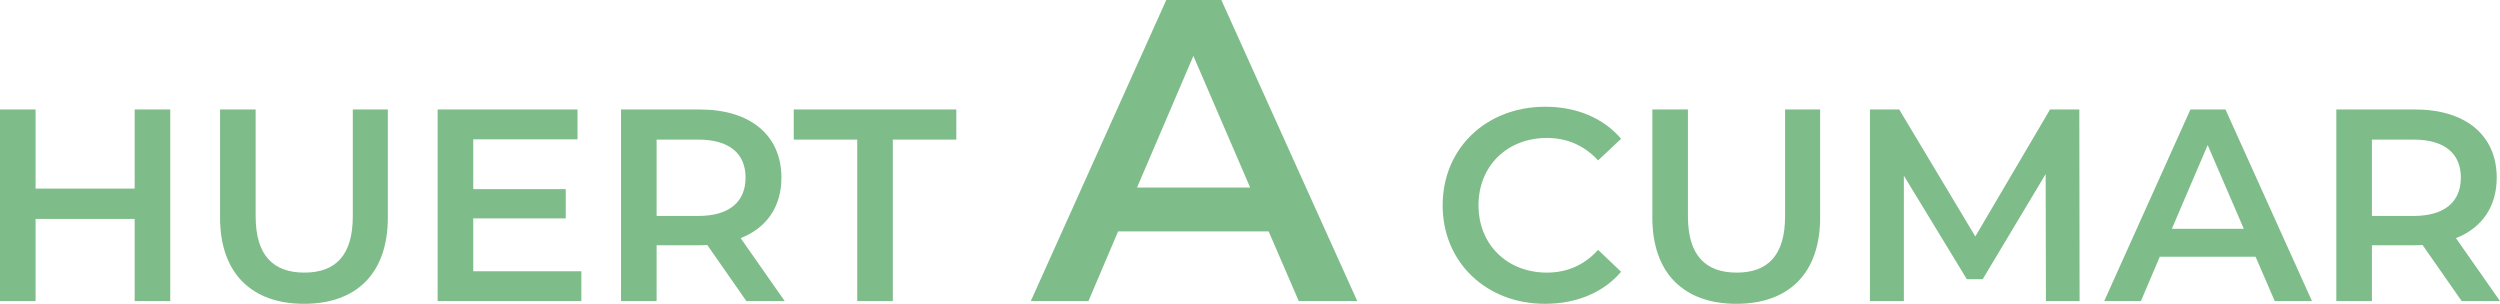 <?xml version="1.0" encoding="UTF-8"?><svg xmlns="http://www.w3.org/2000/svg" viewBox="0 0 639.38 77.7"><defs><style>.d{fill:#7ebc89;}</style></defs><g id="a"/><g id="b"><g id="c"><g><path class="d" d="M43.54,28v49h-9.1v-21H9.1v21H0V28H9.1v20.23h25.34V28h9.1Z"/><path class="d" d="M56.28,55.65V28h9.1v27.3c0,10.08,4.55,14.42,12.46,14.42s12.39-4.34,12.39-14.42V28h8.96v27.65c0,14.28-8.05,22.05-21.42,22.05s-21.49-7.77-21.49-22.05Z"/><path class="d" d="M148.68,69.37v7.63h-36.75V28h35.77v7.63h-26.67v12.74h23.66v7.49h-23.66v13.51h27.65Z"/><path class="d" d="M190.89,77l-10.01-14.35c-.63,.07-1.26,.07-1.89,.07h-11.06v14.28h-9.1V28h20.16c12.88,0,20.86,6.58,20.86,17.43,0,7.42-3.78,12.88-10.43,15.47l11.27,16.1h-9.8Zm-12.32-41.3h-10.64v19.53h10.64c7.98,0,12.11-3.64,12.11-9.8s-4.13-9.73-12.11-9.73Z"/><path class="d" d="M219.24,35.7h-16.24v-7.7h41.58v7.7h-16.24v41.3h-9.1V35.7Z"/><path class="d" d="M324.46,59.18h-38.5l-7.59,17.82h-14.74L298.28,0h14.08l34.76,77h-14.96l-7.7-17.82Zm-4.73-11.22l-14.52-33.66-14.41,33.66h28.93Z"/><path class="d" d="M368.96,52.5c0-14.63,11.2-25.2,26.25-25.2,7.98,0,14.84,2.87,19.39,8.19l-5.88,5.53c-3.57-3.85-7.98-5.74-13.09-5.74-10.15,0-17.5,7.14-17.5,17.22s7.35,17.22,17.5,17.22c5.11,0,9.52-1.89,13.09-5.81l5.88,5.6c-4.55,5.32-11.41,8.19-19.46,8.19-14.98,0-26.18-10.57-26.18-25.2Z"/><path class="d" d="M422.59,55.65V28h9.1v27.3c0,10.08,4.55,14.42,12.46,14.42s12.39-4.34,12.39-14.42V28h8.96v27.65c0,14.28-8.05,22.05-21.42,22.05s-21.49-7.77-21.49-22.05Z"/><path class="d" d="M523.25,77l-.07-32.48-16.1,26.88h-4.06l-16.1-26.46v32.06h-8.68V28h7.49l19.46,32.48,19.11-32.48h7.49l.07,49h-8.61Z"/><path class="d" d="M576.87,65.66h-24.5l-4.83,11.34h-9.38l22.05-49h8.96l22.12,49h-9.52l-4.9-11.34Zm-3.01-7.14l-9.24-21.42-9.17,21.42h18.41Z"/><path class="d" d="M629.58,77l-10.01-14.35c-.63,.07-1.26,.07-1.89,.07h-11.06v14.28h-9.1V28h20.16c12.88,0,20.86,6.58,20.86,17.43,0,7.42-3.78,12.88-10.43,15.47l11.27,16.1h-9.8Zm-12.32-41.3h-10.64v19.53h10.64c7.98,0,12.11-3.64,12.11-9.8s-4.13-9.73-12.11-9.73Z"/></g></g></g></svg>